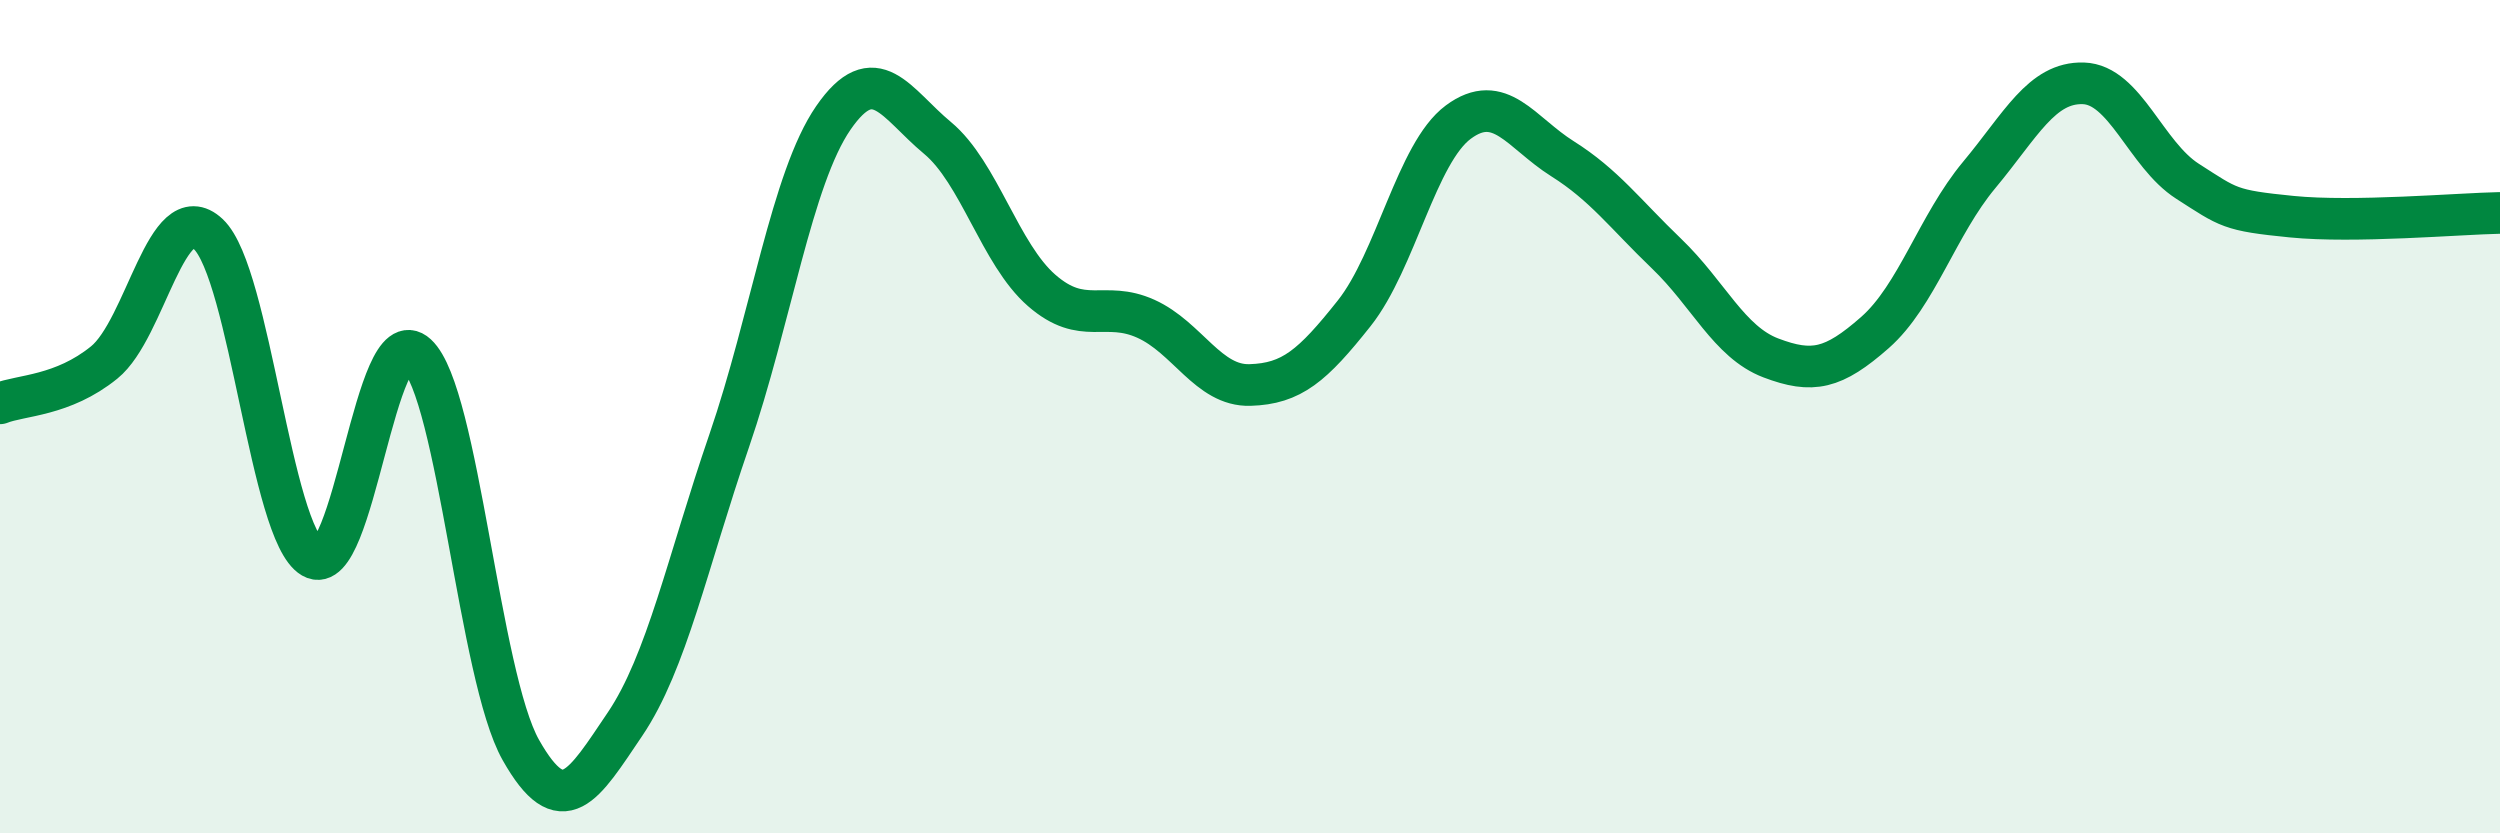
    <svg width="60" height="20" viewBox="0 0 60 20" xmlns="http://www.w3.org/2000/svg">
      <path
        d="M 0,9.68 C 0.5,9.48 1.5,9.51 2.5,8.7 C 3.5,7.89 4,4.68 5,5.62 C 6,6.56 6.5,12.8 7.5,13.38 C 8.5,13.96 9,7.59 10,8.51 C 11,9.43 11.5,16.23 12.5,18 C 13.5,19.77 14,18.86 15,17.38 C 16,15.9 16.5,13.49 17.5,10.58 C 18.5,7.67 19,4.28 20,2.83 C 21,1.38 21.5,2.48 22.5,3.31 C 23.5,4.14 24,6.1 25,6.97 C 26,7.84 26.5,7.2 27.5,7.65 C 28.5,8.1 29,9.27 30,9.24 C 31,9.21 31.5,8.78 32.5,7.52 C 33.5,6.26 34,3.67 35,2.93 C 36,2.19 36.5,3.18 37.5,3.81 C 38.5,4.44 39,5.13 40,6.09 C 41,7.05 41.5,8.21 42.5,8.59 C 43.5,8.97 44,8.86 45,7.98 C 46,7.1 46.5,5.4 47.5,4.2 C 48.5,3 49,1.97 50,2 C 51,2.03 51.5,3.71 52.5,4.35 C 53.5,4.99 53.5,5.05 55,5.2 C 56.5,5.35 59,5.13 60,5.11L60 20L0 20Z"
        fill="#008740"
        opacity="0.1"
        stroke-linecap="round"
        stroke-linejoin="round"
      />
      <path
        d="M 0,9.68 C 0.5,9.48 1.5,9.51 2.5,8.7 C 3.5,7.89 4,4.68 5,5.62 C 6,6.56 6.5,12.8 7.5,13.38 C 8.5,13.96 9,7.59 10,8.51 C 11,9.43 11.5,16.23 12.5,18 C 13.5,19.77 14,18.86 15,17.38 C 16,15.9 16.5,13.49 17.5,10.58 C 18.5,7.67 19,4.28 20,2.83 C 21,1.38 21.5,2.48 22.5,3.31 C 23.5,4.14 24,6.1 25,6.97 C 26,7.84 26.5,7.2 27.5,7.65 C 28.5,8.1 29,9.27 30,9.24 C 31,9.21 31.5,8.78 32.5,7.52 C 33.5,6.26 34,3.67 35,2.93 C 36,2.19 36.5,3.18 37.5,3.81 C 38.5,4.44 39,5.13 40,6.09 C 41,7.05 41.5,8.21 42.5,8.59 C 43.5,8.97 44,8.86 45,7.98 C 46,7.1 46.5,5.4 47.5,4.2 C 48.5,3 49,1.97 50,2 C 51,2.03 51.5,3.71 52.5,4.35 C 53.5,4.99 53.5,5.05 55,5.2 C 56.5,5.35 59,5.13 60,5.11"
        stroke="#008740"
        stroke-width="1"
        fill="none"
        stroke-linecap="round"
        stroke-linejoin="round"
      />
    </svg>
  
